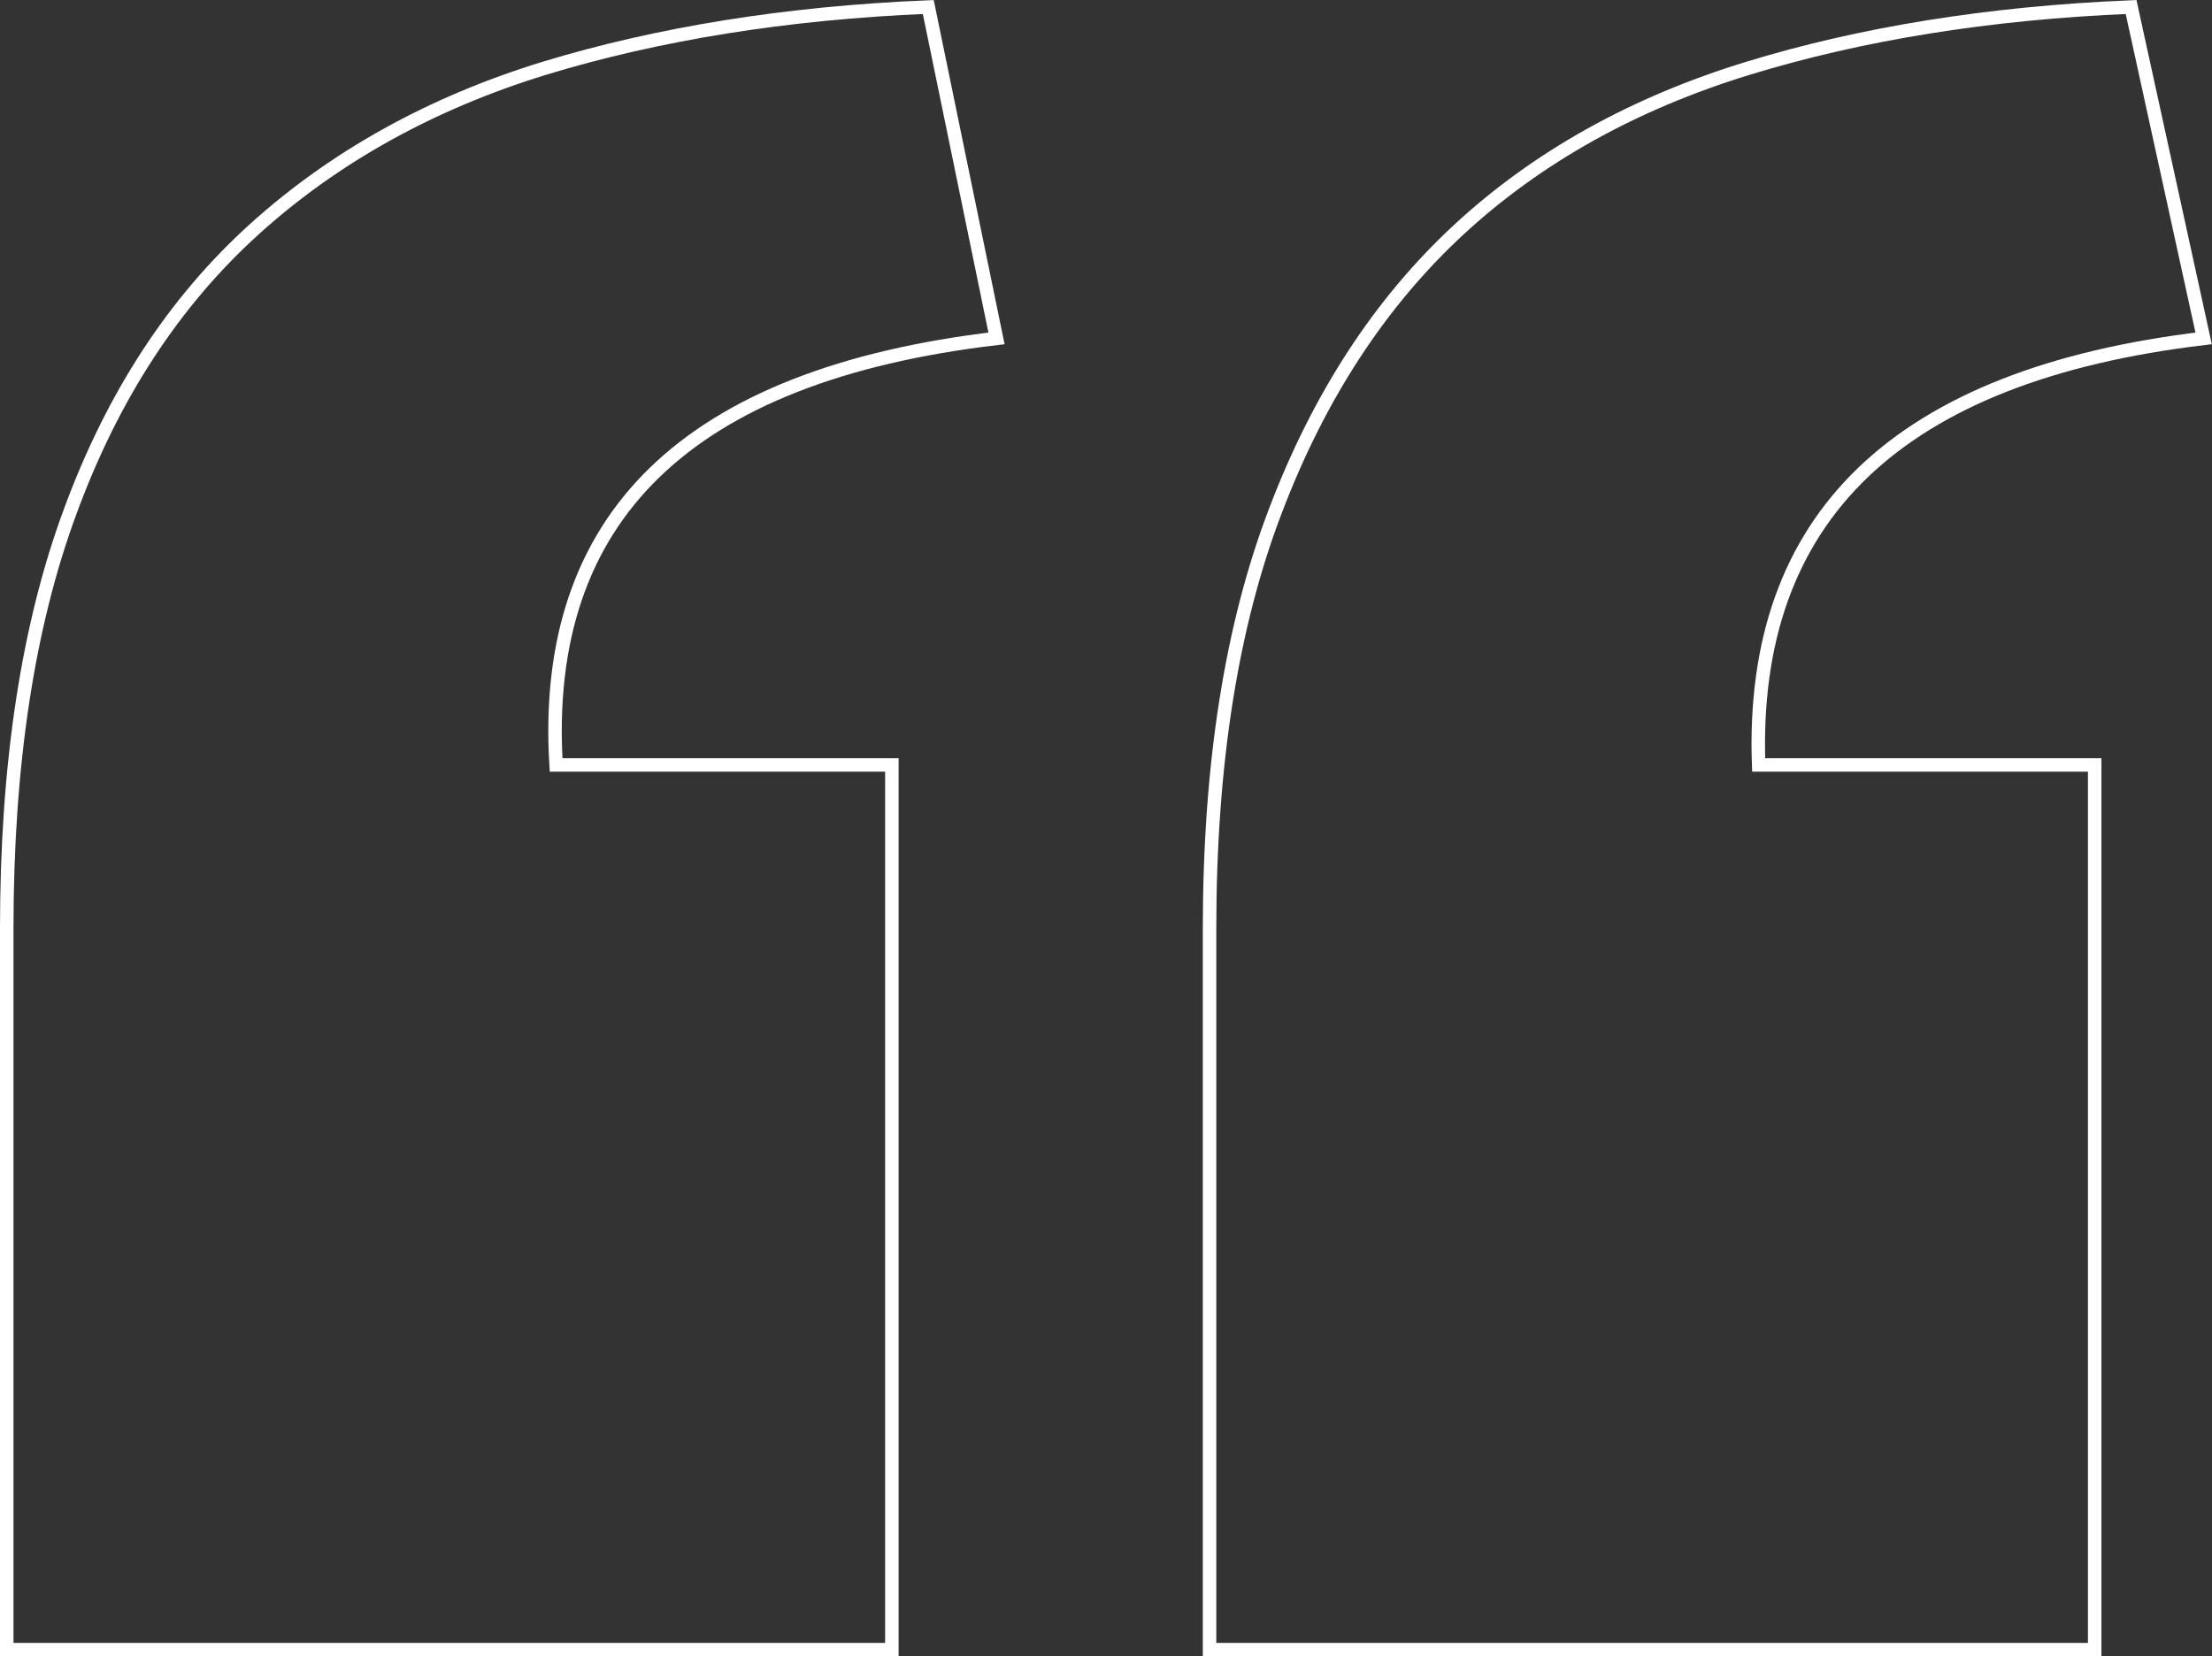 <svg xmlns="http://www.w3.org/2000/svg" id="Layer_2" data-name="Layer 2" viewBox="0 0 82.02 61.43"><rect x="0" y="0" width="82.02" height="61.43" fill="#333333" stroke="none"/><defs><style>      .cls-1 {        fill: none;        stroke: #fff;        stroke-width: .5px;      }    </style></defs><g id="Layer_1-2" data-name="Layer 1"><path class="cls-1" d="M.25,34.43c0-6.06,.78-11.22,2.36-15.48,1.57-4.27,3.84-7.75,6.81-10.44S15.99,3.82,20.19,2.53C24.4,1.25,29.14,.48,34.42,.26l2.53,12.29c-11.45,1.35-16.89,6.62-16.33,15.82h12.45V61.18H.25v-26.76Zm44.6,0c0-6.06,.81-11.22,2.44-15.48,1.62-4.27,3.9-7.75,6.81-10.44s6.49-4.68,10.69-5.97S73.74,.48,79.02,.26l2.69,12.29c-11.33,1.35-16.83,6.62-16.5,15.82h12.46V61.18H44.85v-26.76Z"></path></g></svg>